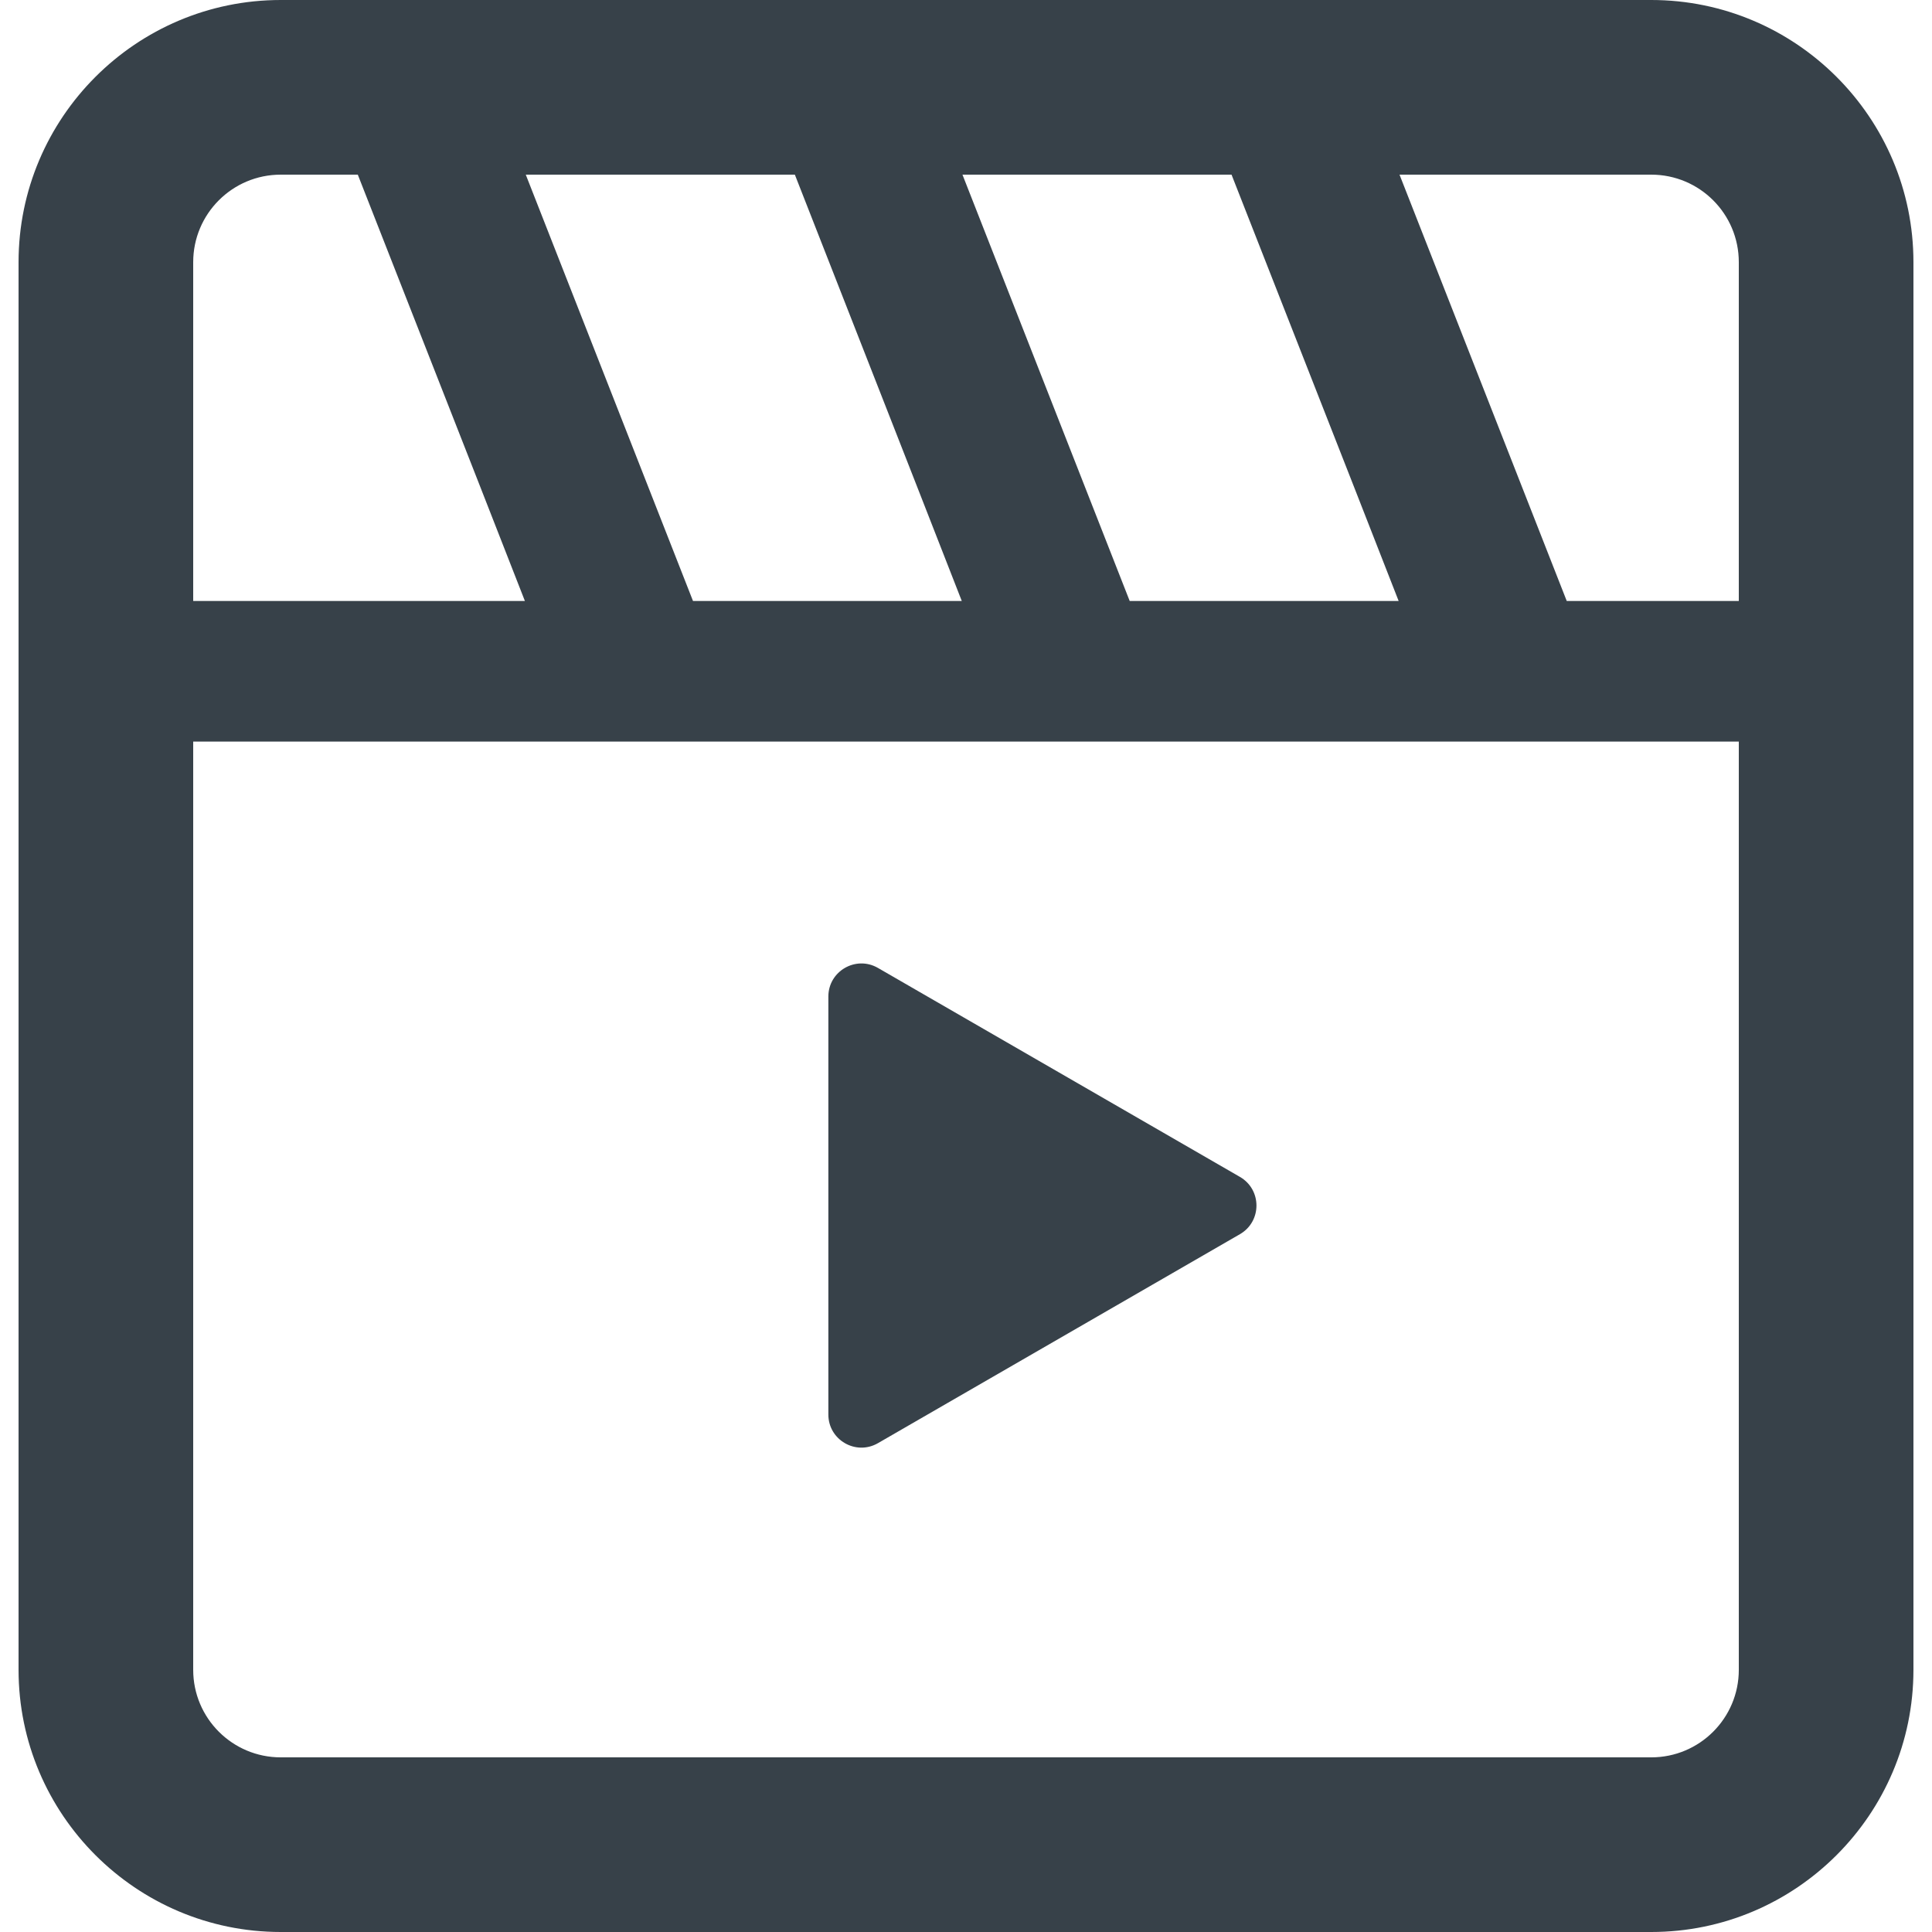 <?xml version="1.0" encoding="utf-8"?>
<!-- Generator: Adobe Illustrator 18.1.1, SVG Export Plug-In . SVG Version: 6.00 Build 0)  -->
<!DOCTYPE svg PUBLIC "-//W3C//DTD SVG 1.1//EN" "http://www.w3.org/Graphics/SVG/1.1/DTD/svg11.dtd">
<svg version="1.1" id="_x31_0" xmlns="http://www.w3.org/2000/svg" xmlns:xlink="http://www.w3.org/1999/xlink" x="0px" y="0px"
	 viewBox="0 0 512 512" style="enable-background:new 0 0 512 512;" xml:space="preserve">
<style type="text/css">
	.st0{fill:#374149;}
</style>
<g>
	<path class="st0" d="M232.668,382.453l95.926-55.382c5.84-3.375,5.84-11.805,0-15.18l-95.926-55.378
		c-5.844-3.375-13.145,0.843-13.145,7.586v110.766C219.524,381.61,226.824,385.824,232.668,382.453z"/>
	<path class="st0" d="M437.601,0H74.399C36.086,0,4.918,31.168,4.918,69.481v373.038C4.918,480.832,36.086,512,74.399,512h363.202
		c38.313,0,69.481-31.168,69.481-69.481V69.481C507.082,31.168,475.914,0,437.601,0z M139.105,159.27H51.2V69.481
		c0-12.813,10.386-23.196,23.199-23.196H94.82l32.351,82.473L139.105,159.27z M254.883,159.27h-71.23L139.336,46.285h71.309
		l32.457,82.84L254.883,159.27z M370.656,159.27h-71.274l-44.32-112.985h71.308l32.352,82.473L370.656,159.27z M51.2,196.527
		h409.602v245.992c0,12.813-10.387,23.199-23.2,23.199H74.399c-12.813,0-23.199-10.386-23.199-23.199V196.527z M460.801,158.254
		l-0.004,1.016h-45.594L370.887,46.285h66.714c12.813,0,23.2,10.383,23.2,23.196V158.254z"/>
</g>
</svg>
